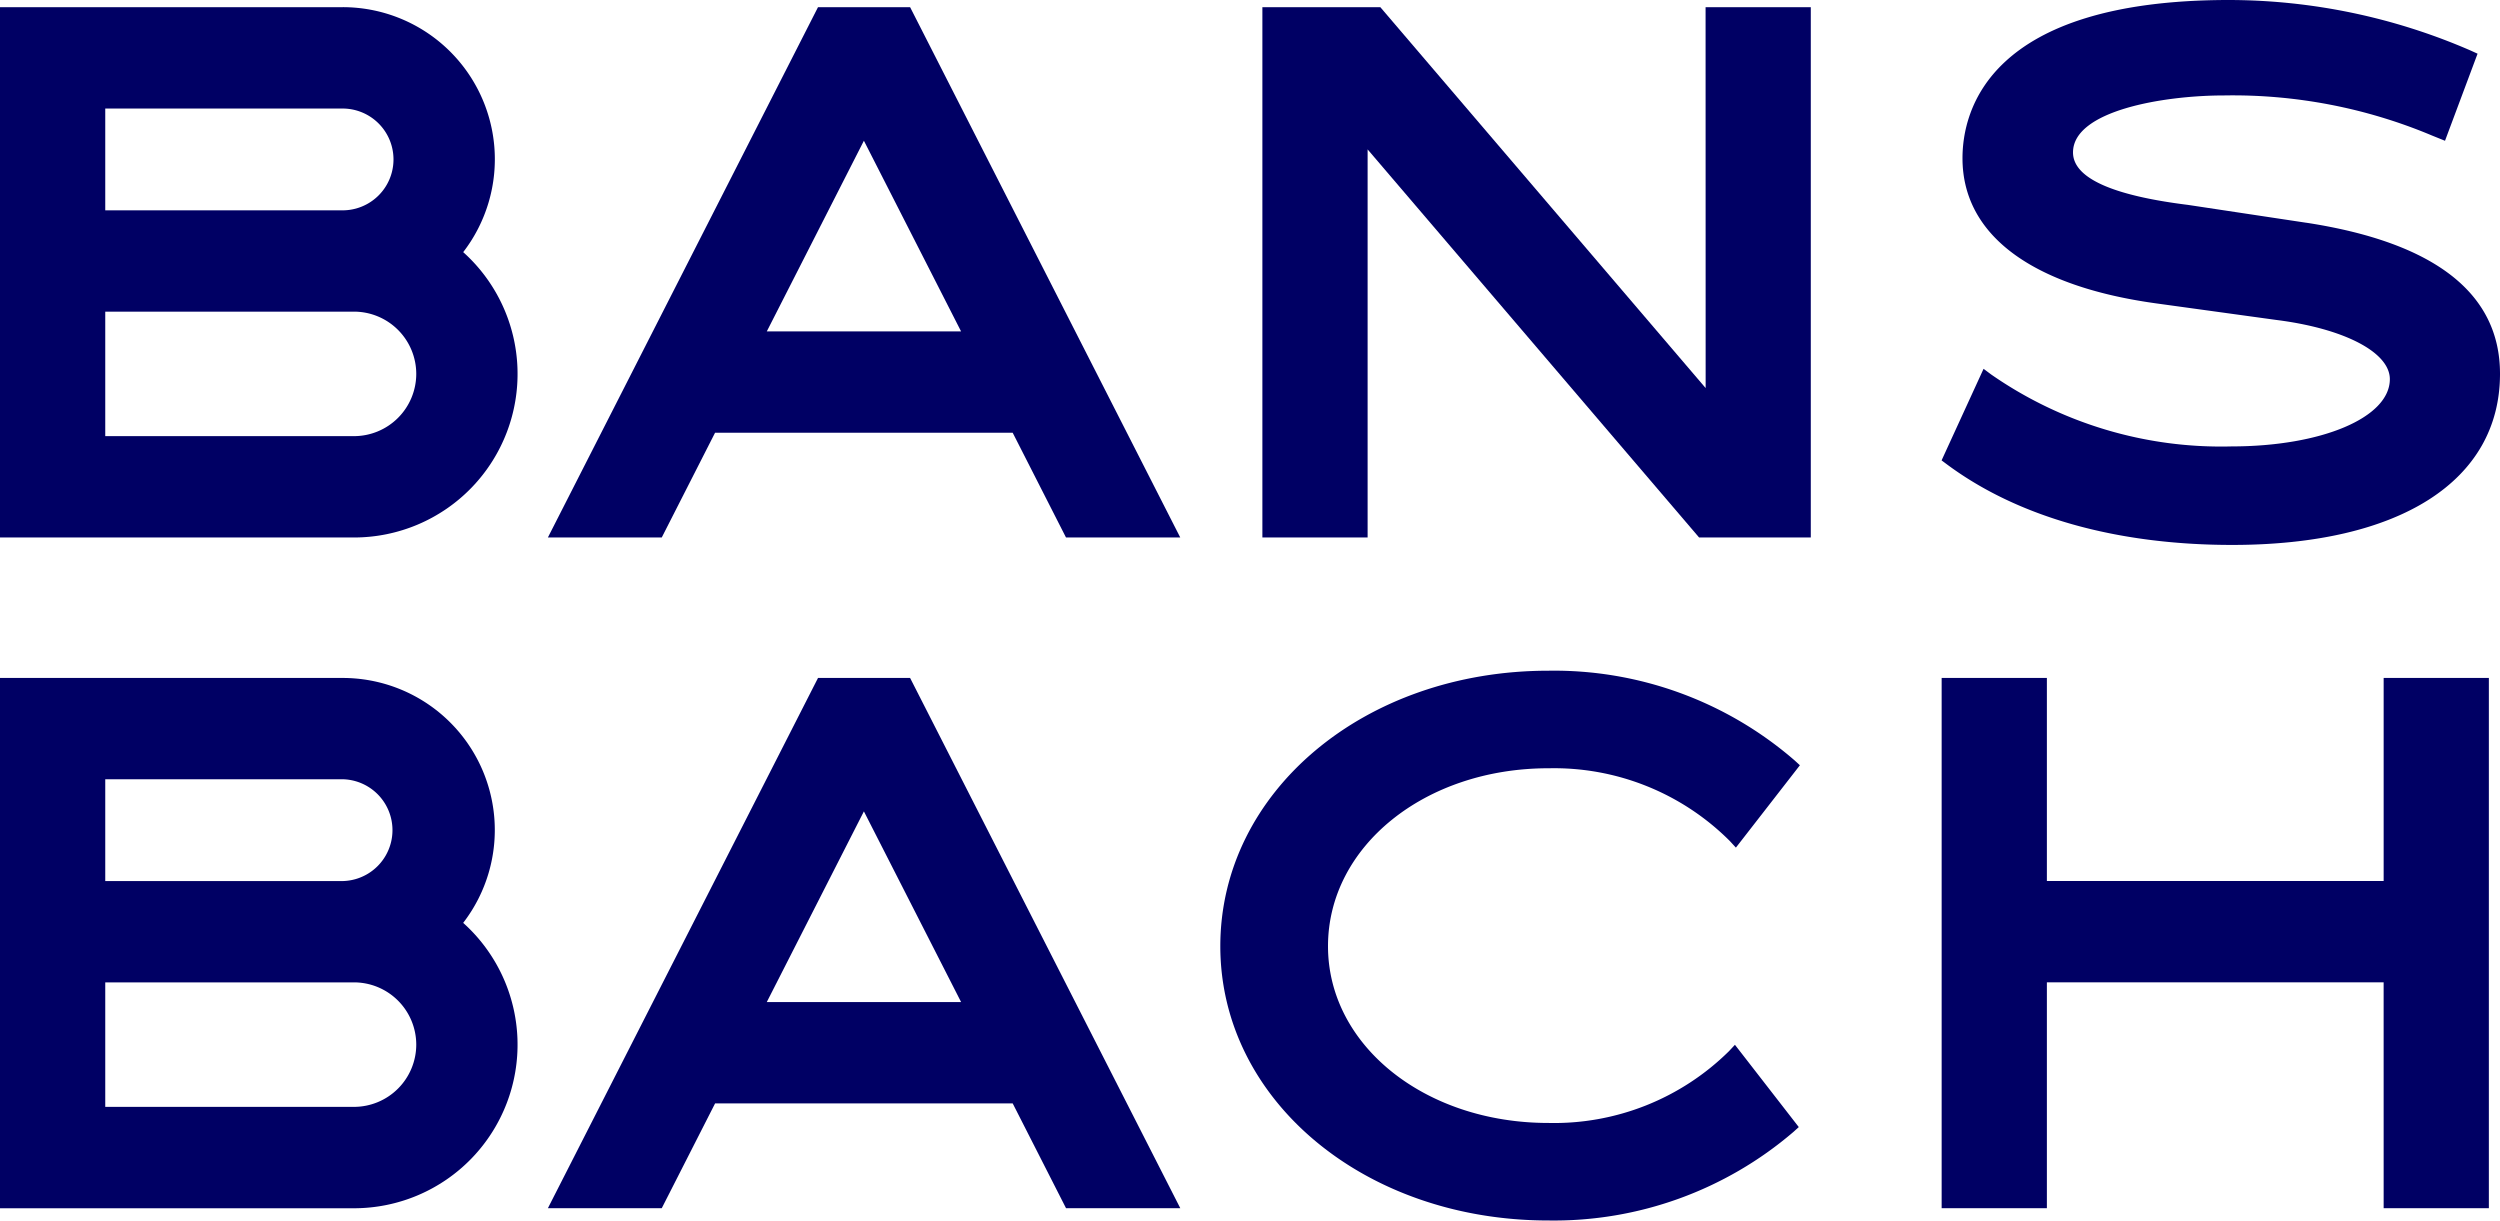 <svg id="bansbach-logo" xmlns="http://www.w3.org/2000/svg" width="117.193" height="57.214" viewBox="0 0 117.193 57.214">
    <path id="Pfad_6" data-name="Pfad 6"
          d="M383.63,260.191a2.922,2.922,0,0,1-2.919,2.918h-11.66v-5.836h11.66a2.921,2.921,0,0,1,2.919,2.918m-14.579-7.667v-4.772h11.126a2.386,2.386,0,0,1,0,4.772Zm16.779,1.96A7.13,7.13,0,0,0,380.177,243h-16.06V267.86h16.594a7.668,7.668,0,0,0,5.119-13.377"
          transform="translate(-364.117 -242.664)" fill="#000064"/>
    <path id="Pfad_7" data-name="Pfad 7"
          d="M383.63,290.683a2.922,2.922,0,0,1-2.919,2.919h-11.66v-5.836h11.66a2.921,2.921,0,0,1,2.919,2.917m-14.579-7.666v-4.773h11.126a2.387,2.387,0,0,1,0,4.773Zm16.779,1.959a7.129,7.129,0,0,0-5.654-11.48h-16.06v24.859h16.594a7.669,7.669,0,0,0,5.119-13.379"
          transform="translate(-364.117 -241.715)" fill="#000064"/>
    <path id="Pfad_8" data-name="Pfad 8" d="M408.395,288.688h-9.108l4.552-8.938Zm-6.706-15.194-12.663,24.857h5.338l2.5-4.912h13.95l2.5,4.912h5.356l-12.666-24.857Z"
          transform="translate(-363.342 -241.715)" fill="#000064"/>
    <path id="Pfad_9" data-name="Pfad 9" d="M408.395,258.2h-9.108l4.552-8.939ZM401.688,243,389.025,267.86l5.338,0,2.5-4.912h13.95l2.5,4.912h5.356L406.005,243Z"
          transform="translate(-363.342 -242.664)" fill="#000064"/>
    <path id="Pfad_10" data-name="Pfad 10"
          d="M469.475,253.115l-5.537-.836c-3.577-.444-5.391-1.271-5.391-2.46,0-1.959,4.234-2.671,7.08-2.671a24.1,24.1,0,0,1,9.758,1.883l.6.242,1.526-4.082-.3-.137a28.5,28.5,0,0,0-11.345-2.38c-11.277,0-12.5,5.188-12.5,7.418,0,3.586,3.229,6,9.094,6.806l5.6.772c3.193.4,5.339,1.516,5.339,2.779,0,1.8-3.193,3.152-7.427,3.152a18.881,18.881,0,0,1-11.264-3.374l-.354-.264-1.968,4.293.231.172c3.327,2.481,7.958,3.791,13.391,3.791,7.861,0,12.555-3,12.555-8.023,0-3.774-3.057-6.157-9.087-7.082"
          transform="translate(-361.37 -242.674)" fill="#000064"/>
    <path id="Pfad_11" data-name="Pfad 11" d="M442.287,260.856,427.037,243h-5.529V267.86h4.933l0-18.193,15.539,18.193h5.236l0-24.858h-4.932Z"
          transform="translate(-362.331 -242.664)" fill="#000064"/>
    <path id="Pfad_12" data-name="Pfad 12"
          d="M434.968,277.74a11.643,11.643,0,0,1,8.511,3.408l.286.311,3-3.861-.242-.222a17.213,17.213,0,0,0-11.55-4.21c-8.623,0-15.377,5.672-15.377,12.914,0,7.211,6.754,12.858,15.377,12.858a17.256,17.256,0,0,0,11.495-4.157l.245-.222-2.993-3.857-.286.306a11.66,11.66,0,0,1-8.461,3.358c-5.792,0-10.329-3.64-10.329-8.286,0-4.677,4.537-8.341,10.329-8.341"
          transform="translate(-362.391 -241.725)" fill="#000064"/>
    <path id="Pfad_13" data-name="Pfad 13" d="M473.109,298.351h4.932V273.494h-4.932v9.519H457.322v-9.519h-4.933v24.857h4.933V287.764h15.786Z"
          transform="translate(-361.37 -241.715)" fill="#000064"/>
</svg>